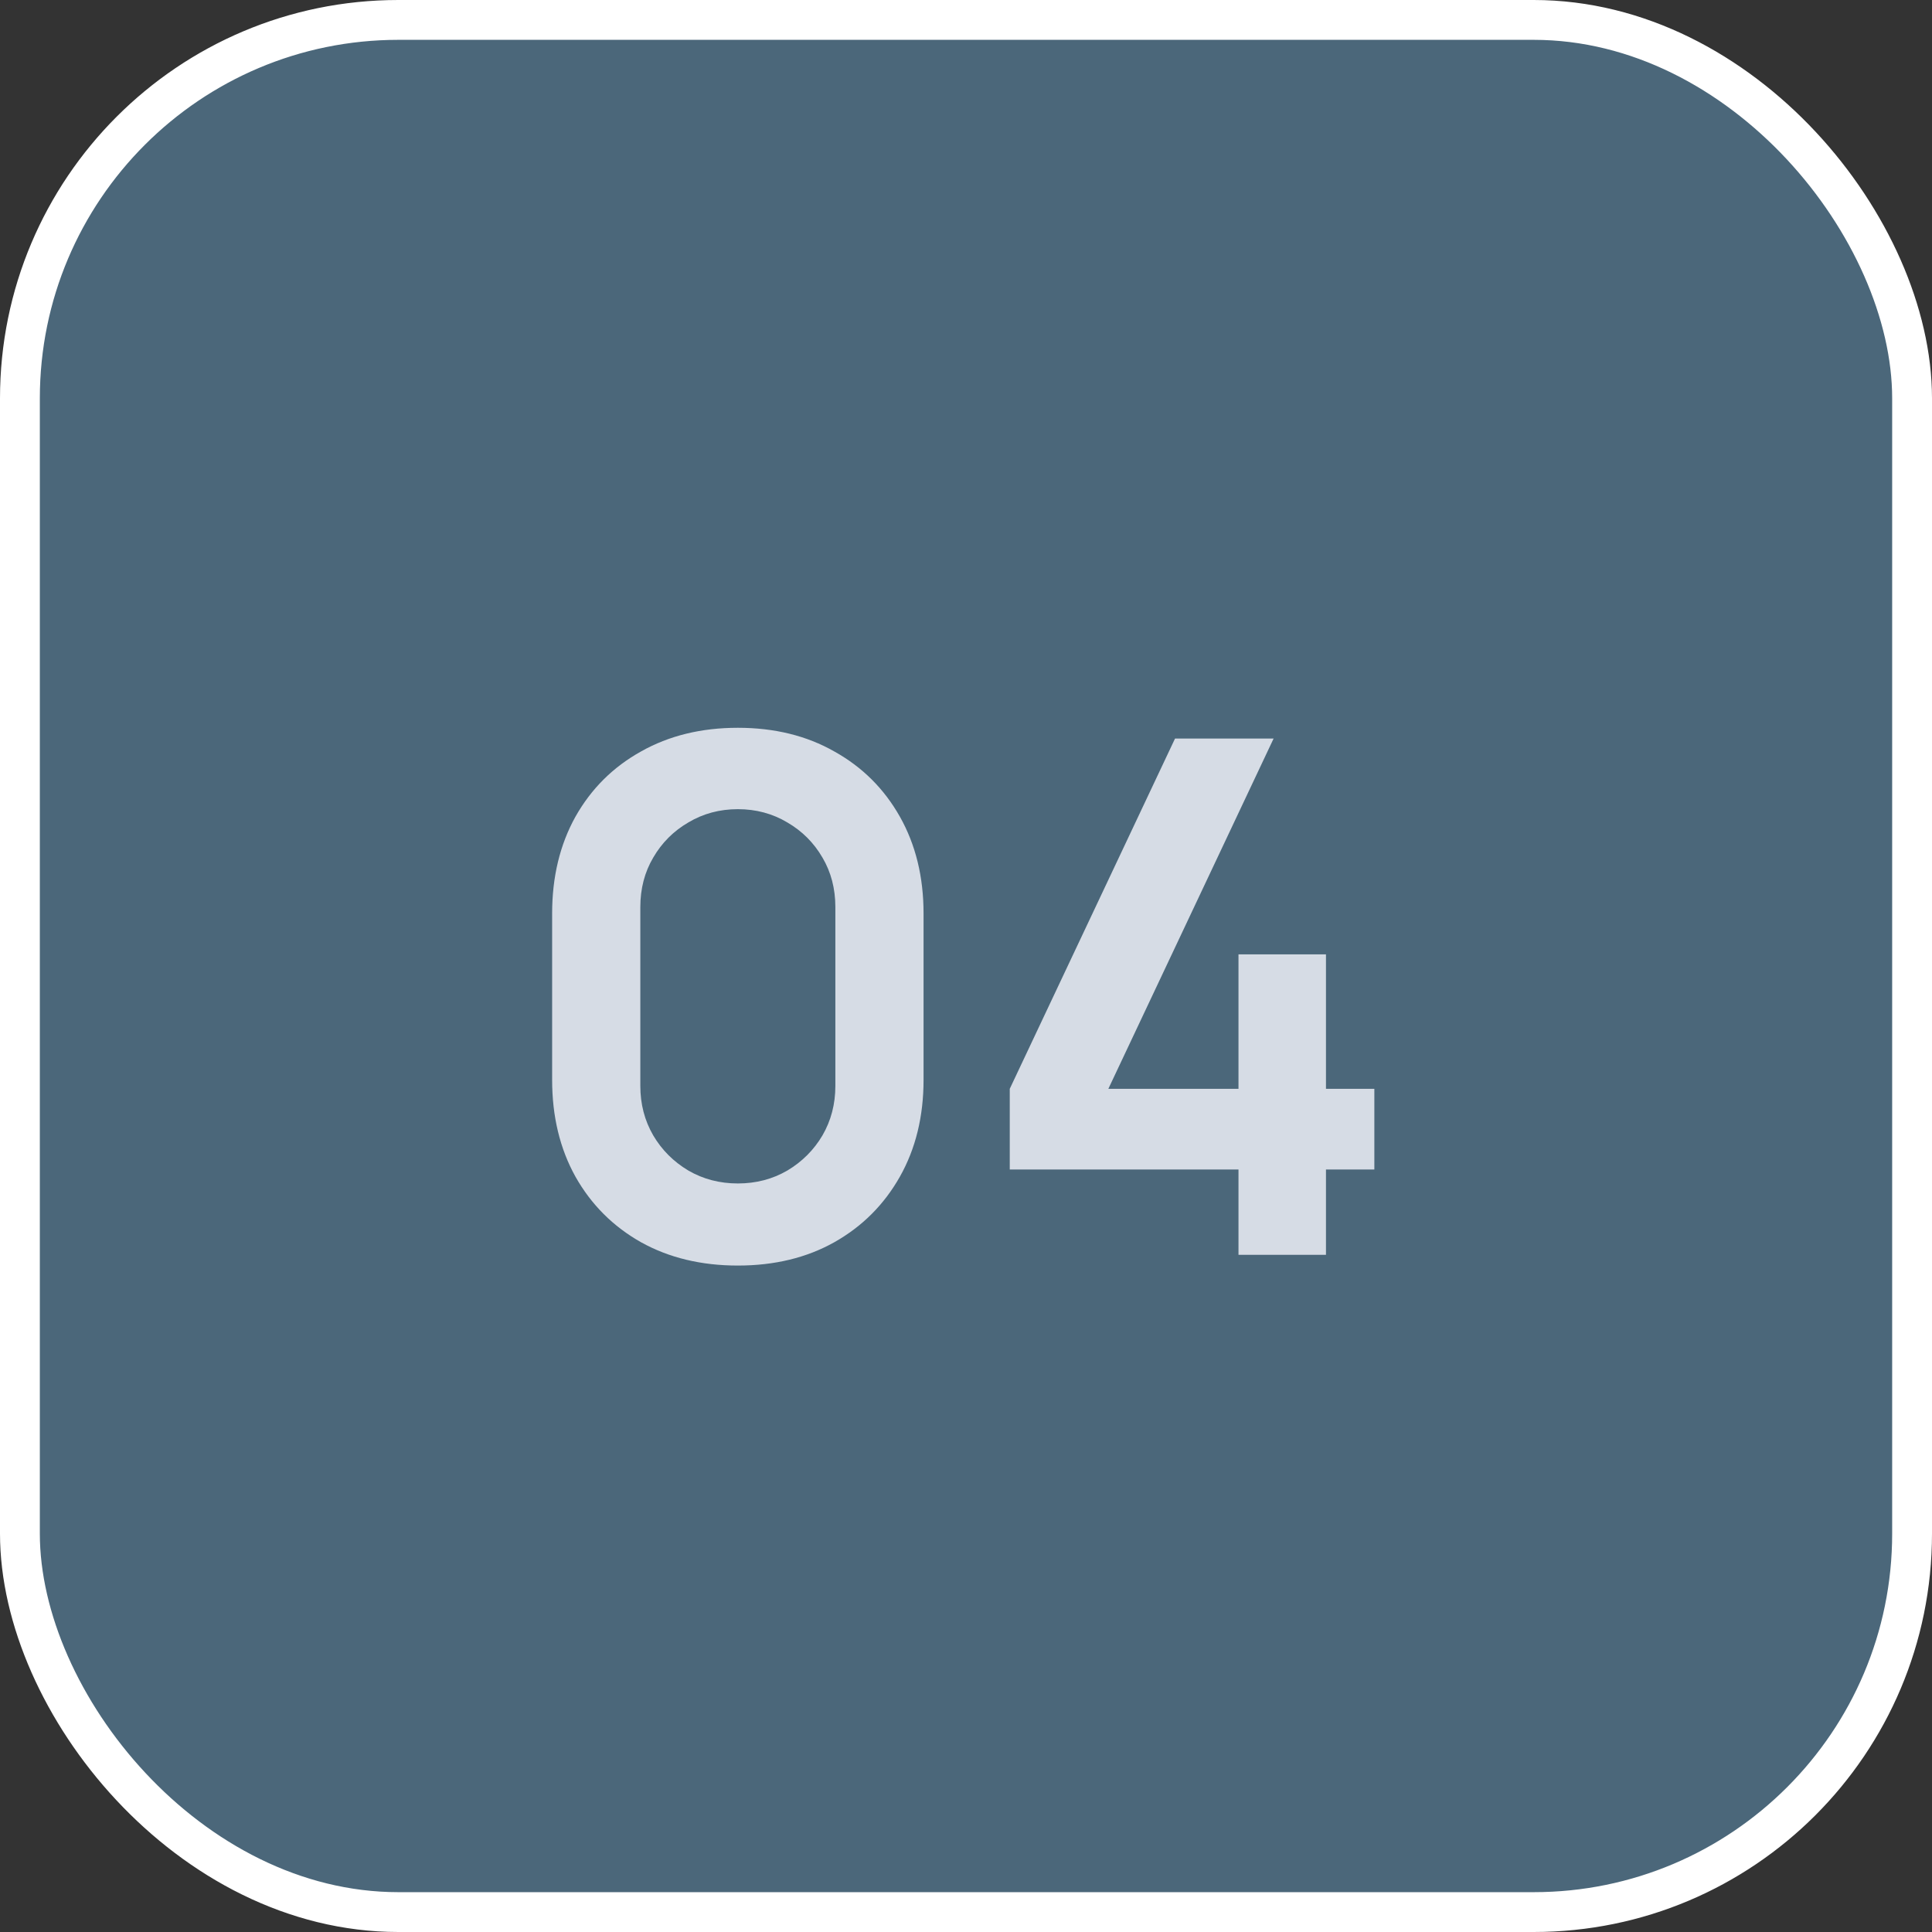 <svg width="97" height="97" viewBox="0 0 97 97" fill="none" xmlns="http://www.w3.org/2000/svg">
<rect x="0" y="0" width="97" height="97" fill="#333333" stroke="none"/>
<rect x="1" y="1" width="95" height="95" rx="19" fill="#4B677A" stroke="white" stroke-width="2" stroke-linejoin="round"/>
<path d="M37.045 63.54C35.209 63.54 33.589 63.15 32.185 62.37C30.781 61.578 29.683 60.48 28.891 59.076C28.111 57.672 27.721 56.052 27.721 54.216V45.864C27.721 44.028 28.111 42.408 28.891 41.004C29.683 39.6 30.781 38.508 32.185 37.728C33.589 36.936 35.209 36.54 37.045 36.54C38.881 36.54 40.495 36.936 41.887 37.728C43.291 38.508 44.389 39.6 45.181 41.004C45.973 42.408 46.369 44.028 46.369 45.864V54.216C46.369 56.052 45.973 57.672 45.181 59.076C44.389 60.48 43.291 61.578 41.887 62.37C40.495 63.15 38.881 63.54 37.045 63.54ZM37.045 59.418C37.957 59.418 38.785 59.202 39.529 58.77C40.273 58.326 40.861 57.738 41.293 57.006C41.725 56.262 41.941 55.434 41.941 54.522V45.54C41.941 44.616 41.725 43.788 41.293 43.056C40.861 42.312 40.273 41.724 39.529 41.292C38.785 40.848 37.957 40.626 37.045 40.626C36.133 40.626 35.305 40.848 34.561 41.292C33.817 41.724 33.229 42.312 32.797 43.056C32.365 43.788 32.149 44.616 32.149 45.54V54.522C32.149 55.434 32.365 56.262 32.797 57.006C33.229 57.738 33.817 58.326 34.561 58.77C35.305 59.202 36.133 59.418 37.045 59.418ZM62.181 63V58.716H50.697V54.666L58.995 37.08H63.944L55.647 54.666H62.181V47.916H66.573V54.666H69.002V58.716H66.573V63H62.181Z" fill="#D6DCE5"/>
</svg>
